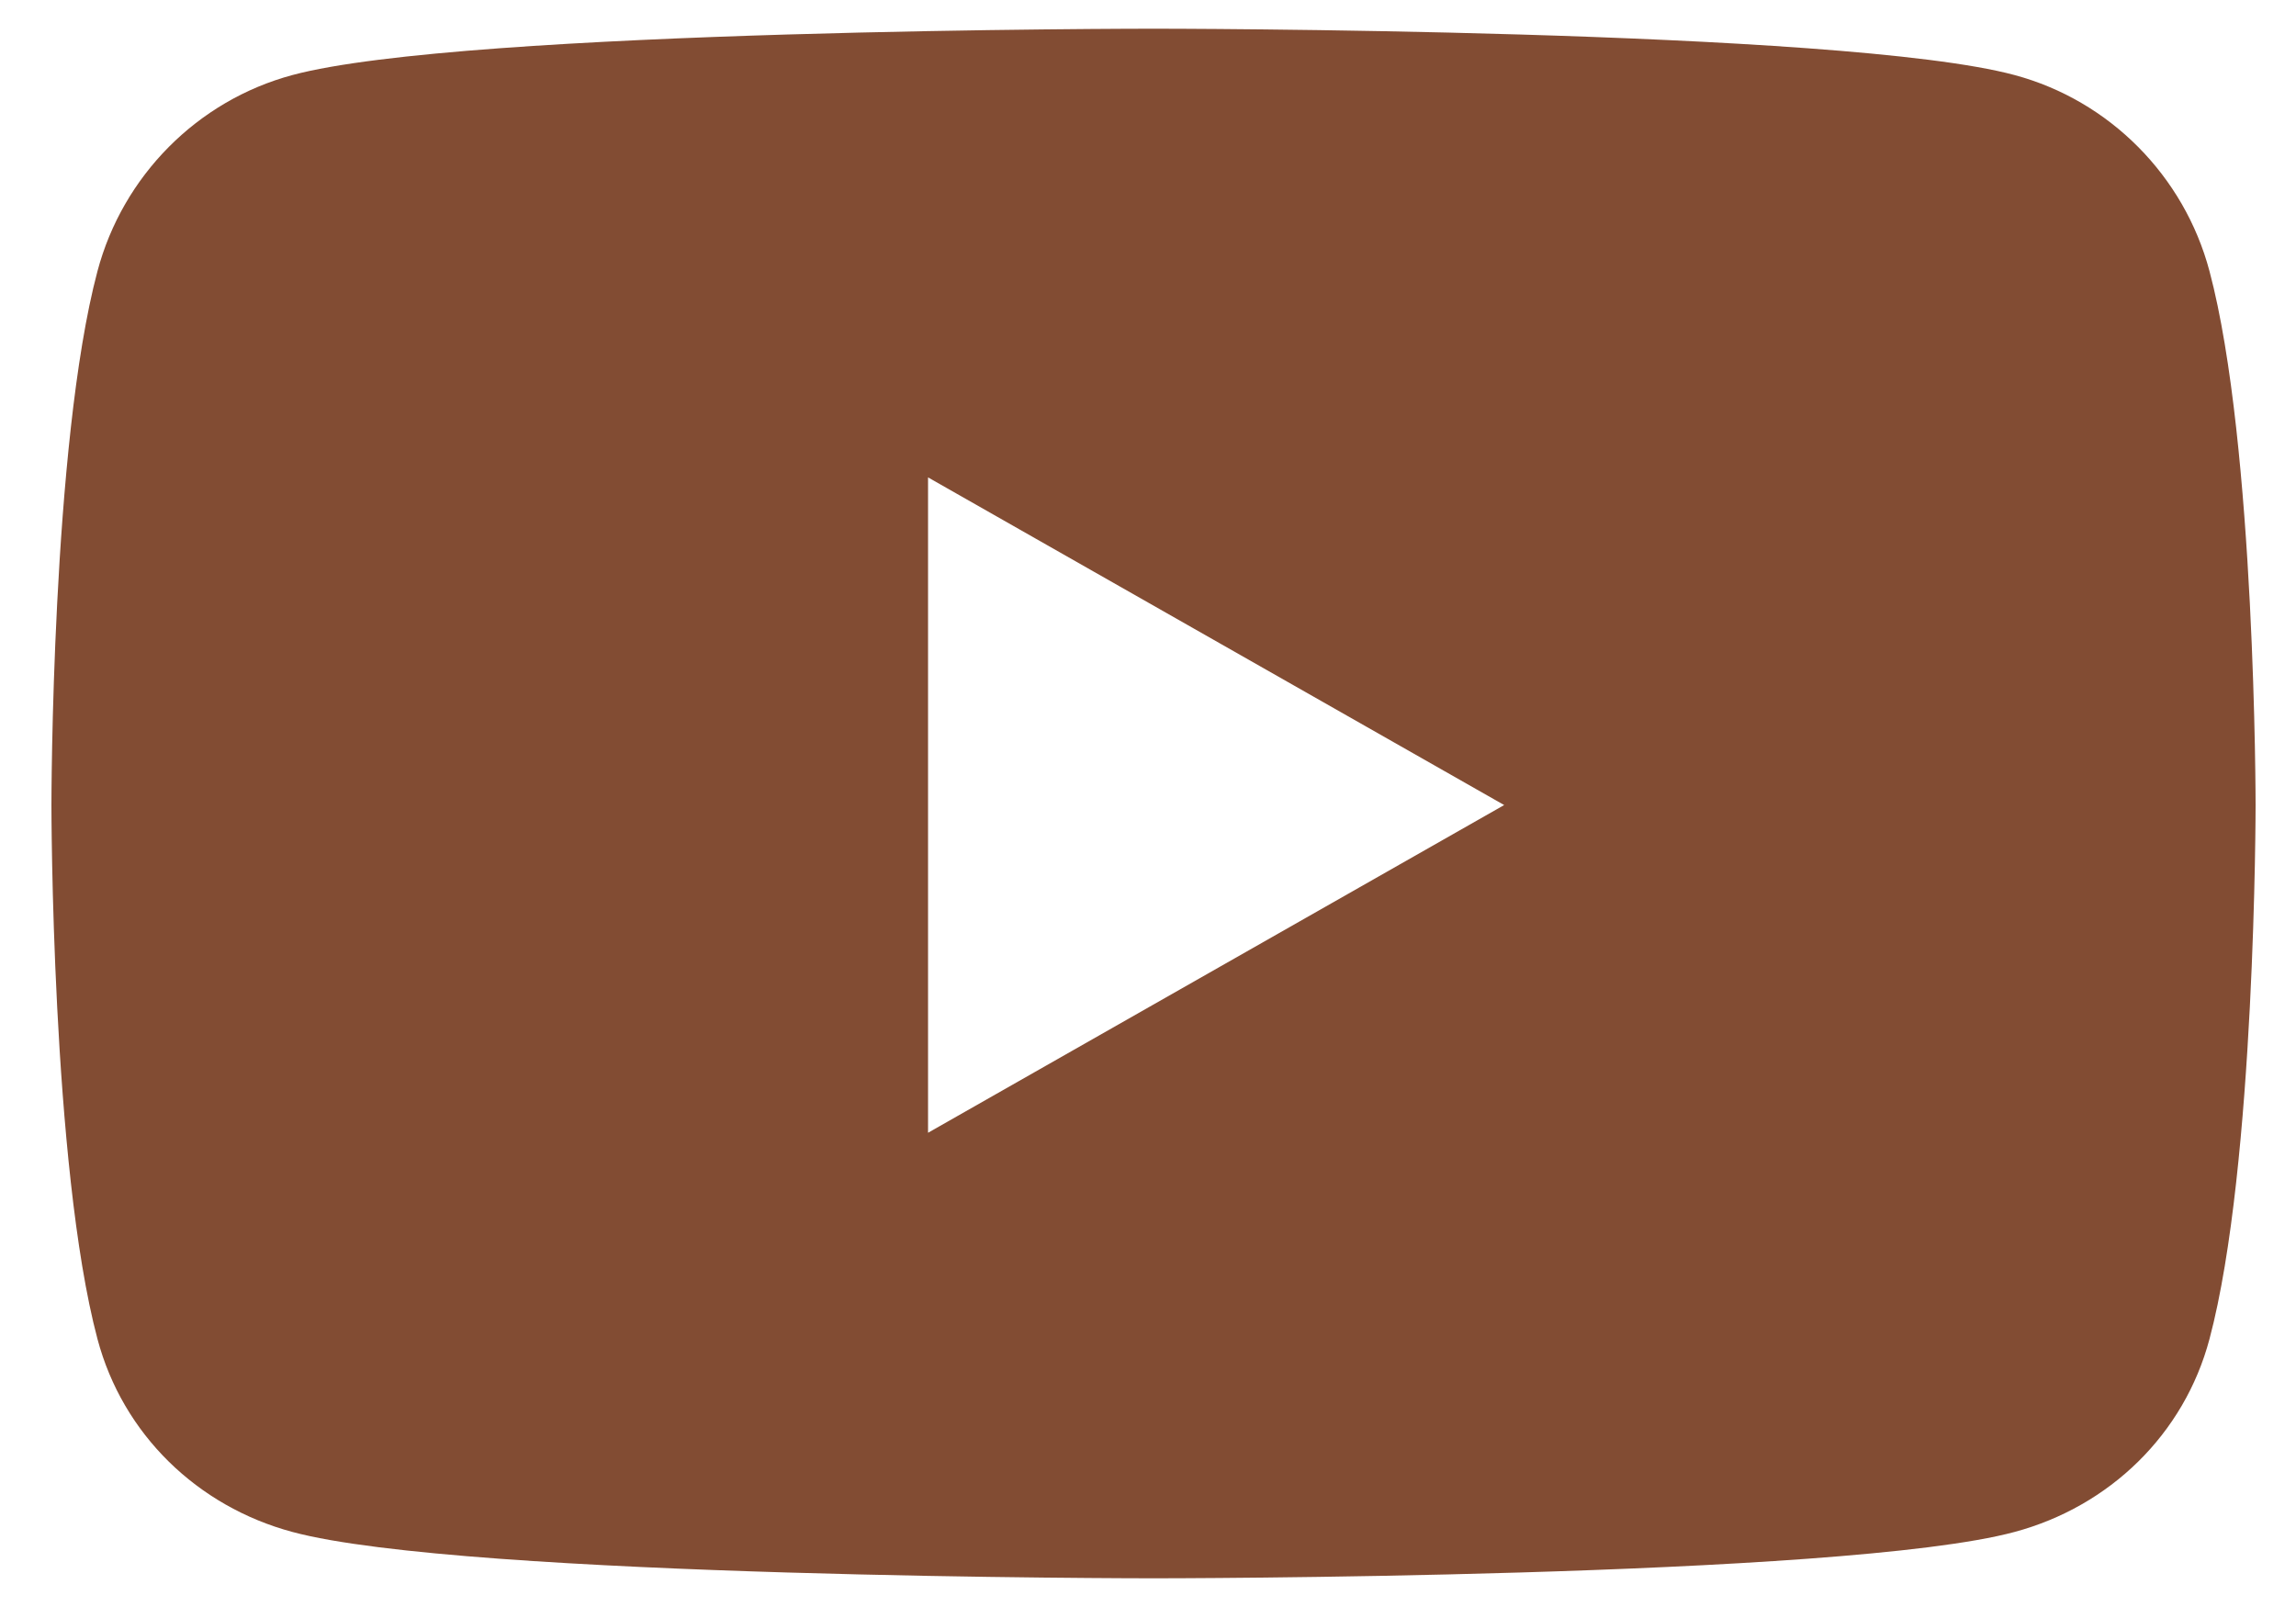 <svg width="40" height="28" viewBox="0 0 40 28" fill="none" xmlns="http://www.w3.org/2000/svg">
<path d="M38.493 4.725C38.051 3.062 36.75 1.752 35.098 1.308C32.104 0.5 20.096 0.5 20.096 0.5C20.096 0.5 8.088 0.5 5.093 1.308C3.441 1.752 2.14 3.062 1.698 4.725C0.896 7.739 0.896 14.027 0.896 14.027C0.896 14.027 0.896 20.316 1.698 23.33C2.14 24.993 3.441 26.248 5.093 26.692C8.088 27.5 20.096 27.5 20.096 27.5C20.096 27.5 32.103 27.5 35.098 26.692C36.75 26.248 38.051 24.993 38.493 23.33C39.296 20.316 39.296 14.027 39.296 14.027C39.296 14.027 39.296 7.739 38.493 4.725V4.725ZM16.168 19.737V8.318L26.205 14.027L16.168 19.737V19.737Z" fill="#824C33"/>
</svg>
